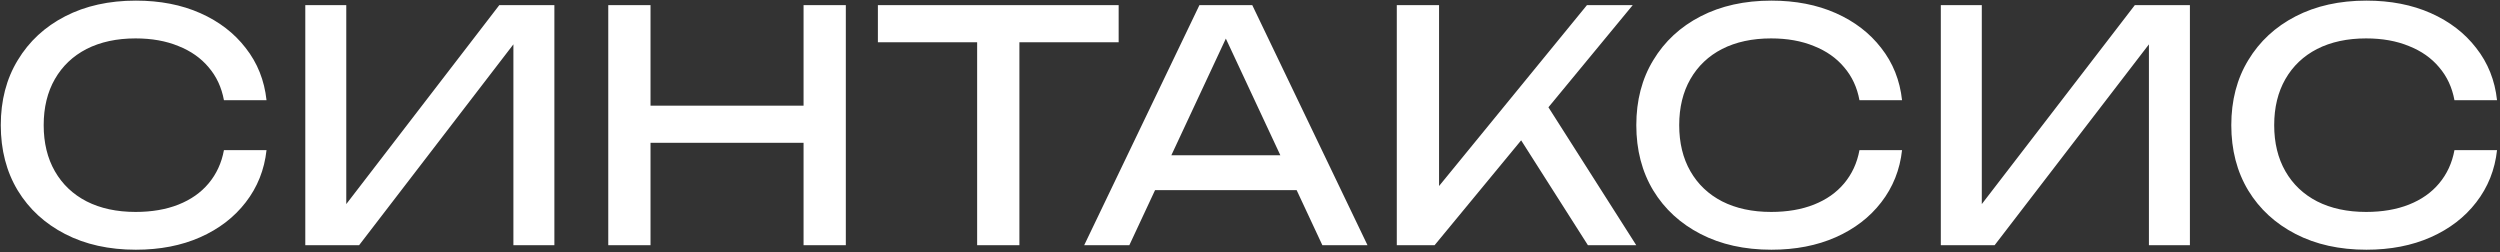 <?xml version="1.0" encoding="UTF-8"?> <svg xmlns="http://www.w3.org/2000/svg" width="367" height="37" viewBox="0 0 367 37" fill="none"><rect x="0" y="0" width="367" height="37" fill="#333333" stroke="none"/><path d="M39.125 22.041C38.812 24.924 37.793 27.477 36.07 29.702C34.378 31.895 32.153 33.603 29.396 34.825C26.639 36.047 23.49 36.658 19.949 36.658C16.001 36.658 12.539 35.89 9.562 34.355C6.585 32.82 4.267 30.689 2.606 27.963C0.945 25.206 0.115 22.01 0.115 18.375C0.115 14.74 0.945 11.56 2.606 8.834C4.267 6.077 6.585 3.93 9.562 2.395C12.539 0.86 16.001 0.092 19.949 0.092C23.49 0.092 26.639 0.703 29.396 1.925C32.153 3.147 34.378 4.855 36.07 7.048C37.793 9.241 38.812 11.795 39.125 14.709H32.874C32.529 12.829 31.777 11.215 30.618 9.868C29.49 8.521 28.017 7.487 26.2 6.766C24.383 6.014 22.283 5.638 19.902 5.638C17.145 5.638 14.748 6.155 12.711 7.189C10.706 8.223 9.155 9.696 8.058 11.607C6.961 13.518 6.413 15.774 6.413 18.375C6.413 20.976 6.961 23.232 8.058 25.143C9.155 27.054 10.706 28.527 12.711 29.561C14.748 30.595 17.145 31.112 19.902 31.112C22.283 31.112 24.383 30.752 26.2 30.031C28.017 29.31 29.49 28.276 30.618 26.929C31.777 25.55 32.529 23.921 32.874 22.041H39.125ZM44.817 36V0.75H50.833V33.086L48.718 32.71L73.299 0.75H81.383V36H75.367V3.382L77.482 3.758L52.713 36H44.817ZM89.293 0.75H95.497V36H89.293V0.75ZM117.963 0.75H124.167V36H117.963V0.75ZM92.63 15.508H120.924V20.96H92.63V15.508ZM143.444 3.617H149.648V36H143.444V3.617ZM128.874 0.75H164.218V6.202H128.874V0.75ZM167.476 27.916V22.793H192.104V27.916H167.476ZM183.832 0.75L200.752 36H194.125L178.756 3.1H181.153L165.784 36H159.157L176.077 0.75H183.832ZM205.049 36V0.75H211.253V30.783L209.373 29.608L232.967 0.75H239.688L210.595 36H205.049ZM221.828 18.281L226.199 14.004L240.205 36H233.108L221.828 18.281ZM279.22 22.041C278.906 24.924 277.888 27.477 276.165 29.702C274.473 31.895 272.248 33.603 269.491 34.825C266.733 36.047 263.584 36.658 260.044 36.658C256.096 36.658 252.633 35.89 249.657 34.355C246.68 32.82 244.361 30.689 242.701 27.963C241.04 25.206 240.21 22.01 240.21 18.375C240.21 14.74 241.04 11.56 242.701 8.834C244.361 6.077 246.68 3.93 249.657 2.395C252.633 0.86 256.096 0.092 260.044 0.092C263.584 0.092 266.733 0.703 269.491 1.925C272.248 3.147 274.473 4.855 276.165 7.048C277.888 9.241 278.906 11.795 279.22 14.709H272.969C272.624 12.829 271.872 11.215 270.713 9.868C269.585 8.521 268.112 7.487 266.295 6.766C264.477 6.014 262.378 5.638 259.997 5.638C257.239 5.638 254.842 6.155 252.806 7.189C250.8 8.223 249.249 9.696 248.153 11.607C247.056 13.518 246.508 15.774 246.508 18.375C246.508 20.976 247.056 23.232 248.153 25.143C249.249 27.054 250.8 28.527 252.806 29.561C254.842 30.595 257.239 31.112 259.997 31.112C262.378 31.112 264.477 30.752 266.295 30.031C268.112 29.31 269.585 28.276 270.713 26.929C271.872 25.55 272.624 23.921 272.969 22.041H279.22ZM284.912 36V0.75H290.928V33.086L288.813 32.71L313.394 0.75H321.478V36H315.462V3.382L317.577 3.758L292.808 36H284.912ZM366.564 22.041C366.251 24.924 365.233 27.477 363.509 29.702C361.817 31.895 359.593 33.603 356.835 34.825C354.078 36.047 350.929 36.658 347.388 36.658C343.44 36.658 339.978 35.89 337.001 34.355C334.025 32.82 331.706 30.689 330.045 27.963C328.385 25.206 327.554 22.01 327.554 18.375C327.554 14.74 328.385 11.56 330.045 8.834C331.706 6.077 334.025 3.93 337.001 2.395C339.978 0.86 343.44 0.092 347.388 0.092C350.929 0.092 354.078 0.703 356.835 1.925C359.593 3.147 361.817 4.855 363.509 7.048C365.233 9.241 366.251 11.795 366.564 14.709H360.313C359.969 12.829 359.217 11.215 358.057 9.868C356.929 8.521 355.457 7.487 353.639 6.766C351.822 6.014 349.723 5.638 347.341 5.638C344.584 5.638 342.187 6.155 340.15 7.189C338.145 8.223 336.594 9.696 335.497 11.607C334.401 13.518 333.852 15.774 333.852 18.375C333.852 20.976 334.401 23.232 335.497 25.143C336.594 27.054 338.145 28.527 340.15 29.561C342.187 30.595 344.584 31.112 347.341 31.112C349.723 31.112 351.822 30.752 353.639 30.031C355.457 29.31 356.929 28.276 358.057 26.929C359.217 25.55 359.969 23.921 360.313 22.041H366.564Z" fill="white"></path></svg> 